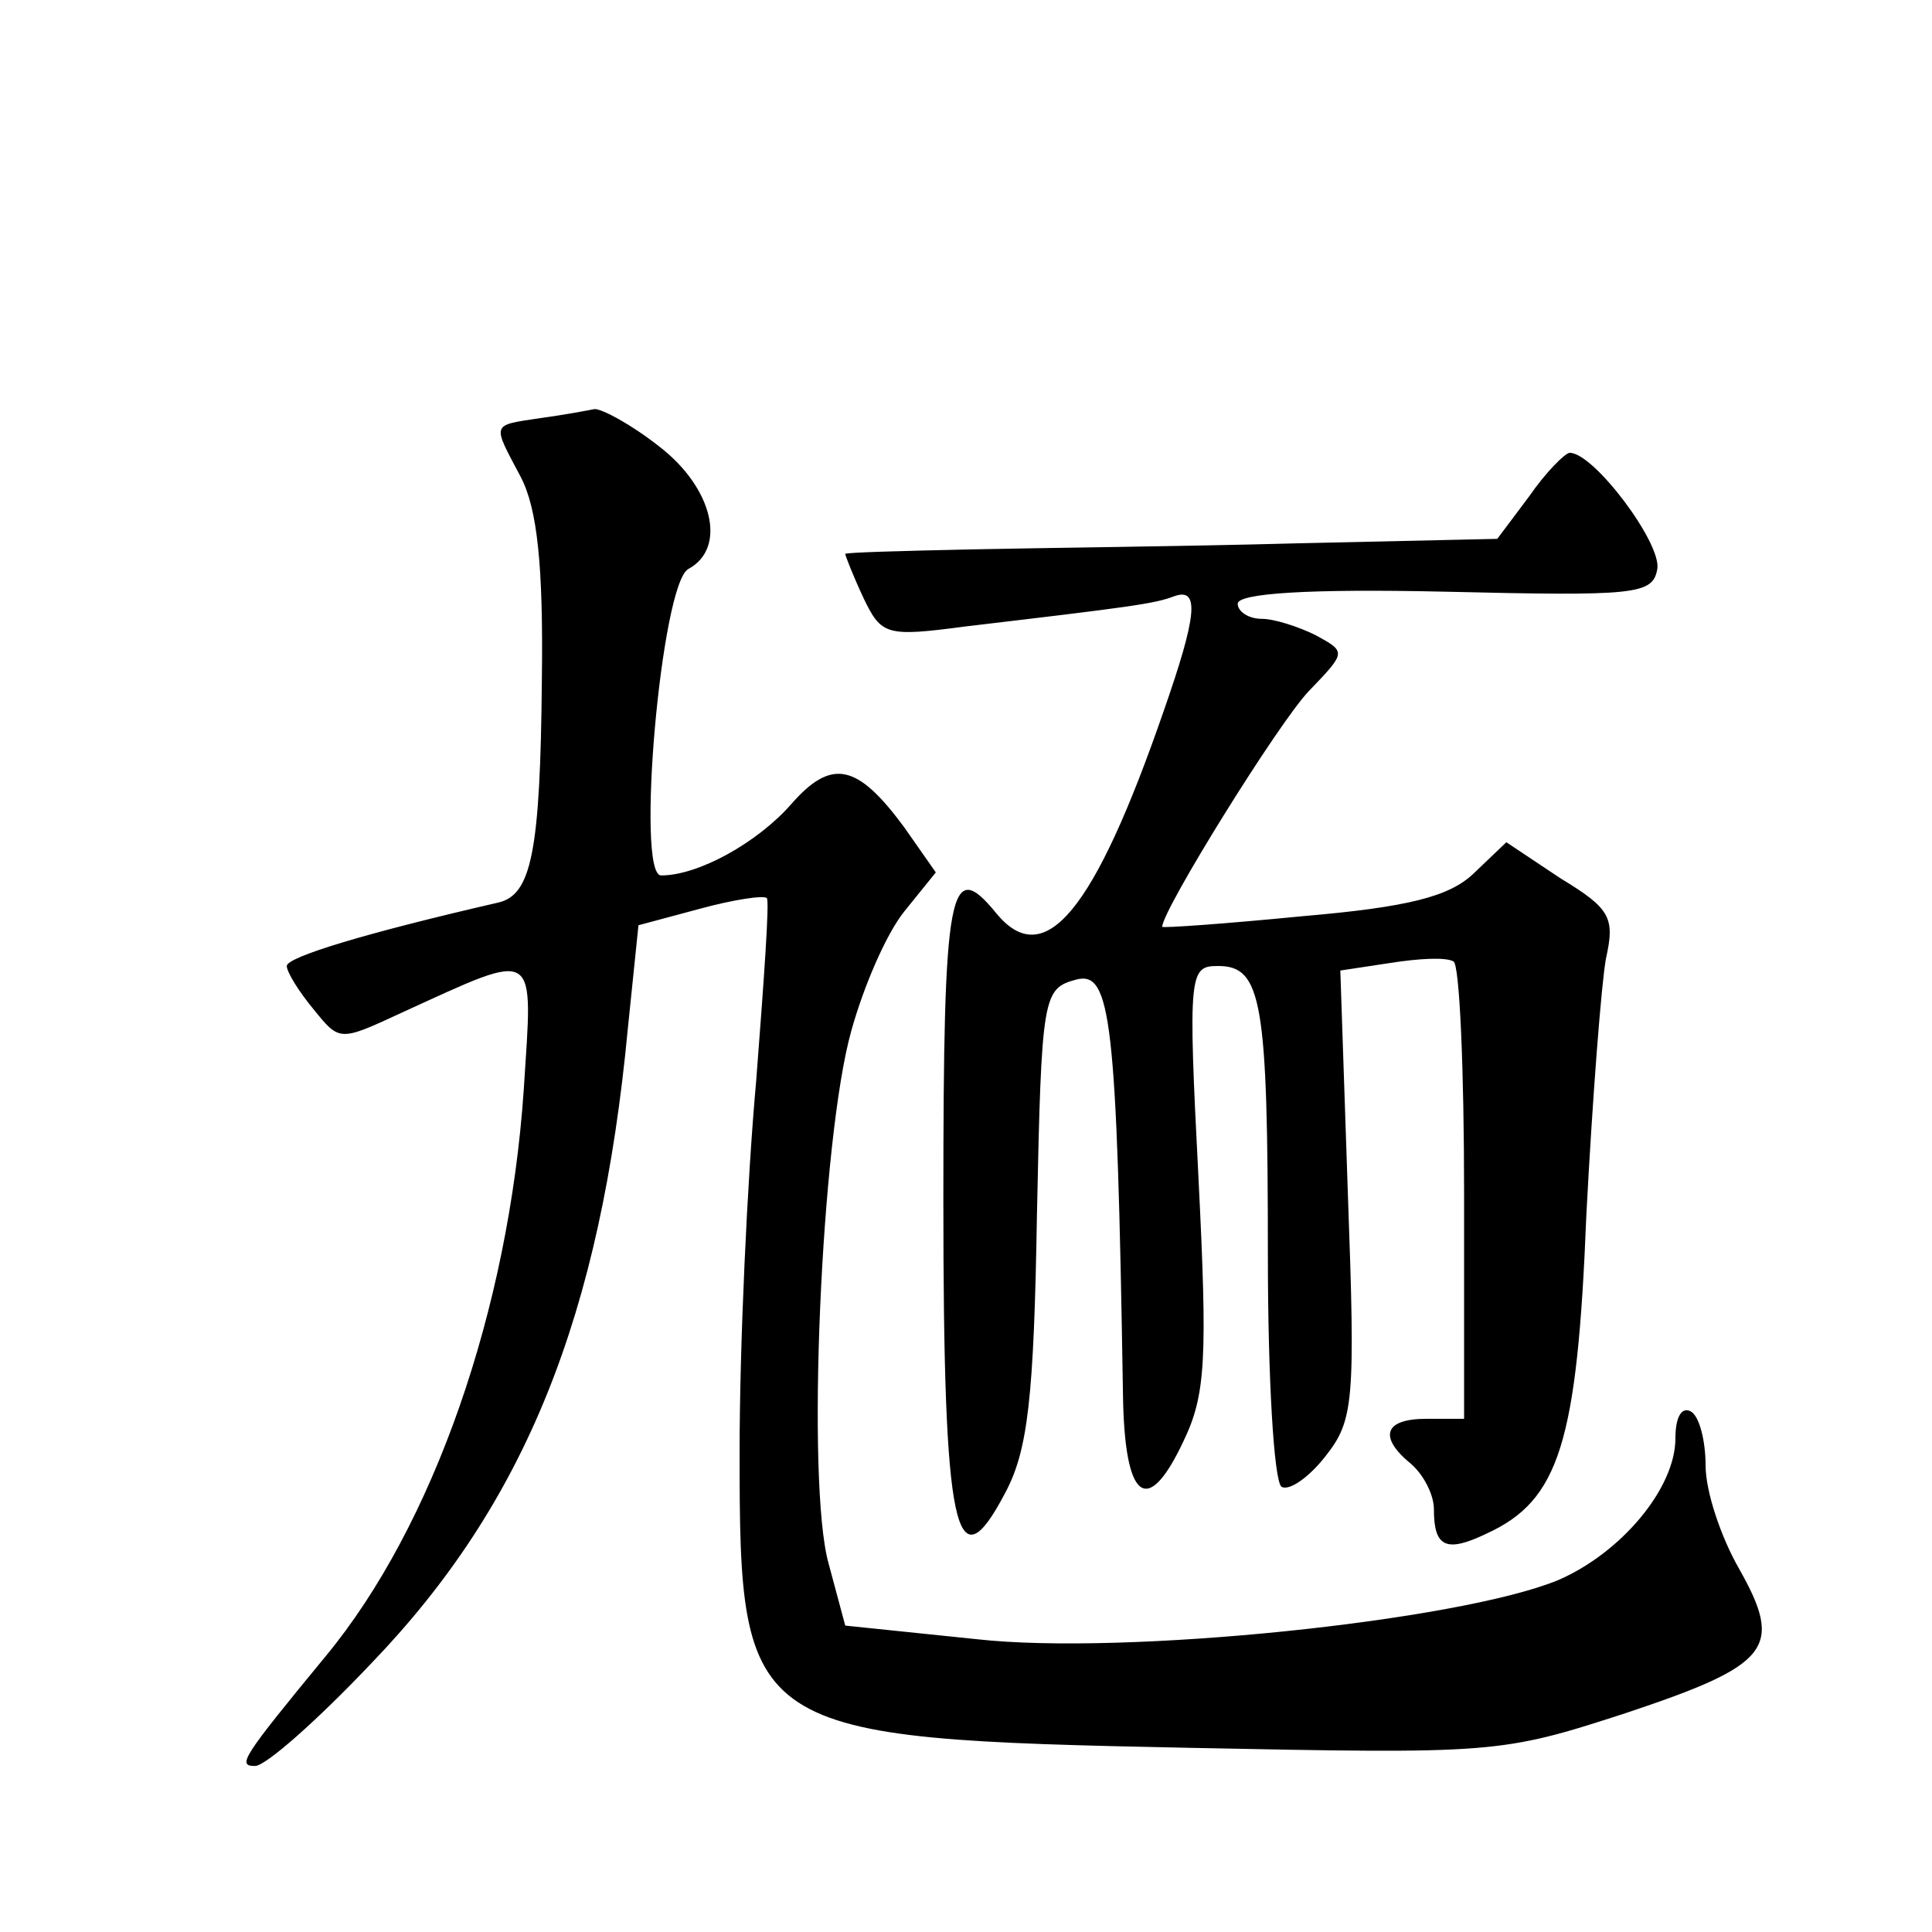 <?xml version="1.0" standalone="no"?>
<!DOCTYPE svg PUBLIC "-//W3C//DTD SVG 20010904//EN"
 "http://www.w3.org/TR/2001/REC-SVG-20010904/DTD/svg10.dtd">
<svg version="1.0" xmlns="http://www.w3.org/2000/svg"
 width="128pt" height="128pt" viewBox="0 0 128 128"
 preserveAspectRatio="xMidYMid meet">
<g transform="translate(0,128) scale(0.1,-0.1)"
fill="#0" stroke="none">
<path d="M358 1003 c-33 -5 -32 -3 -13 -39 11 -21 15 -59 14 -134 -1 -115 -7 -143
-29 -148 -87 -20 -140 -36 -140 -42 0 -4 8 -17 18 -29 17 -21 17 -21 58 -2 92 42
87 44 81 -51 -10 -146 -60 -289 -131 -375 -56 -68 -59 -73 -47 -73 7 0 41 30 77
68 102 106 152 230 170 421 l7 68 41 11 c22 6 42 9 44 7 2 -1 -2 -56 -7 -121 -6
-66 -11 -176 -11 -246 0 -187 4 -190 299 -196 201 -4 205 -4 288 23 96 32 105 43
75 96 -12 21 -22 51 -22 68 0 16 -4 33 -10 36 -6 3 -10 -4 -10 -18 0 -33 -36 -76
-78 -94 -66 -27 -287 -50 -385 -39 l-87 9 -11 41 c-15 53 -5 282 15 353 8 29 23
64 35 79 l21 26 -21 30 c-31 42 -48 46 -75 15 -22 -25 -61 -47 -86 -47 -17 0 0
193 18 203 26 14 16 54 -19 81 -19 15 -38 25 -43 25 -5 -1 -21 -4 -36 -6z M1013
951 l-21 -28 -134 -3 c-73 -2 -170 -3 -215 -4 -46 -1 -83 -2 -83 -3 0 -1 5 -14
12 -29 12 -25 15 -26 68 -19 110 13 125 15 138 20 17 6 15 -13 -7 -76 -46 -133
-79 -173 -111 -134 -31 38 -35 17 -35 -190 0 -221 8 -257 41 -194 15 28 19 63 21
184 3 146 4 150 26 156 23 6 27 -25 31 -275 1 -70 16 -82 40 -31 15 31 16 55 10
175 -7 136 -6 140 13 140 29 0 33 -23 33 -192 0 -81 4 -149 9 -153 5 -3 18 6 29
20 19 24 20 36 15 174 l-5 148 33 5 c19 3 37 4 42 1 4 -2 7 -71 7 -154 l0 -149
-25 0 c-28 0 -32 -12 -10 -30 8 -7 15 -20 15 -30 0 -25 8 -29 35 -16 48 22 60 60
66 211 4 77 10 154 13 170 6 27 3 33 -30 53 l-36 24 -22 -21 c-16 -15 -43 -22 -113
-28 -51 -5 -93 -8 -93 -7 0 11 77 135 97 156 25 26 25 26 5 37 -12 6 -28 11 -36
11 -9 0 -16 5 -16 10 0 7 48 10 137 8 127 -3 138 -2 141 15 3 17 -42 77 -58 77
-3 0 -16 -13 -27 -29z"/>
</g>
</svg>
